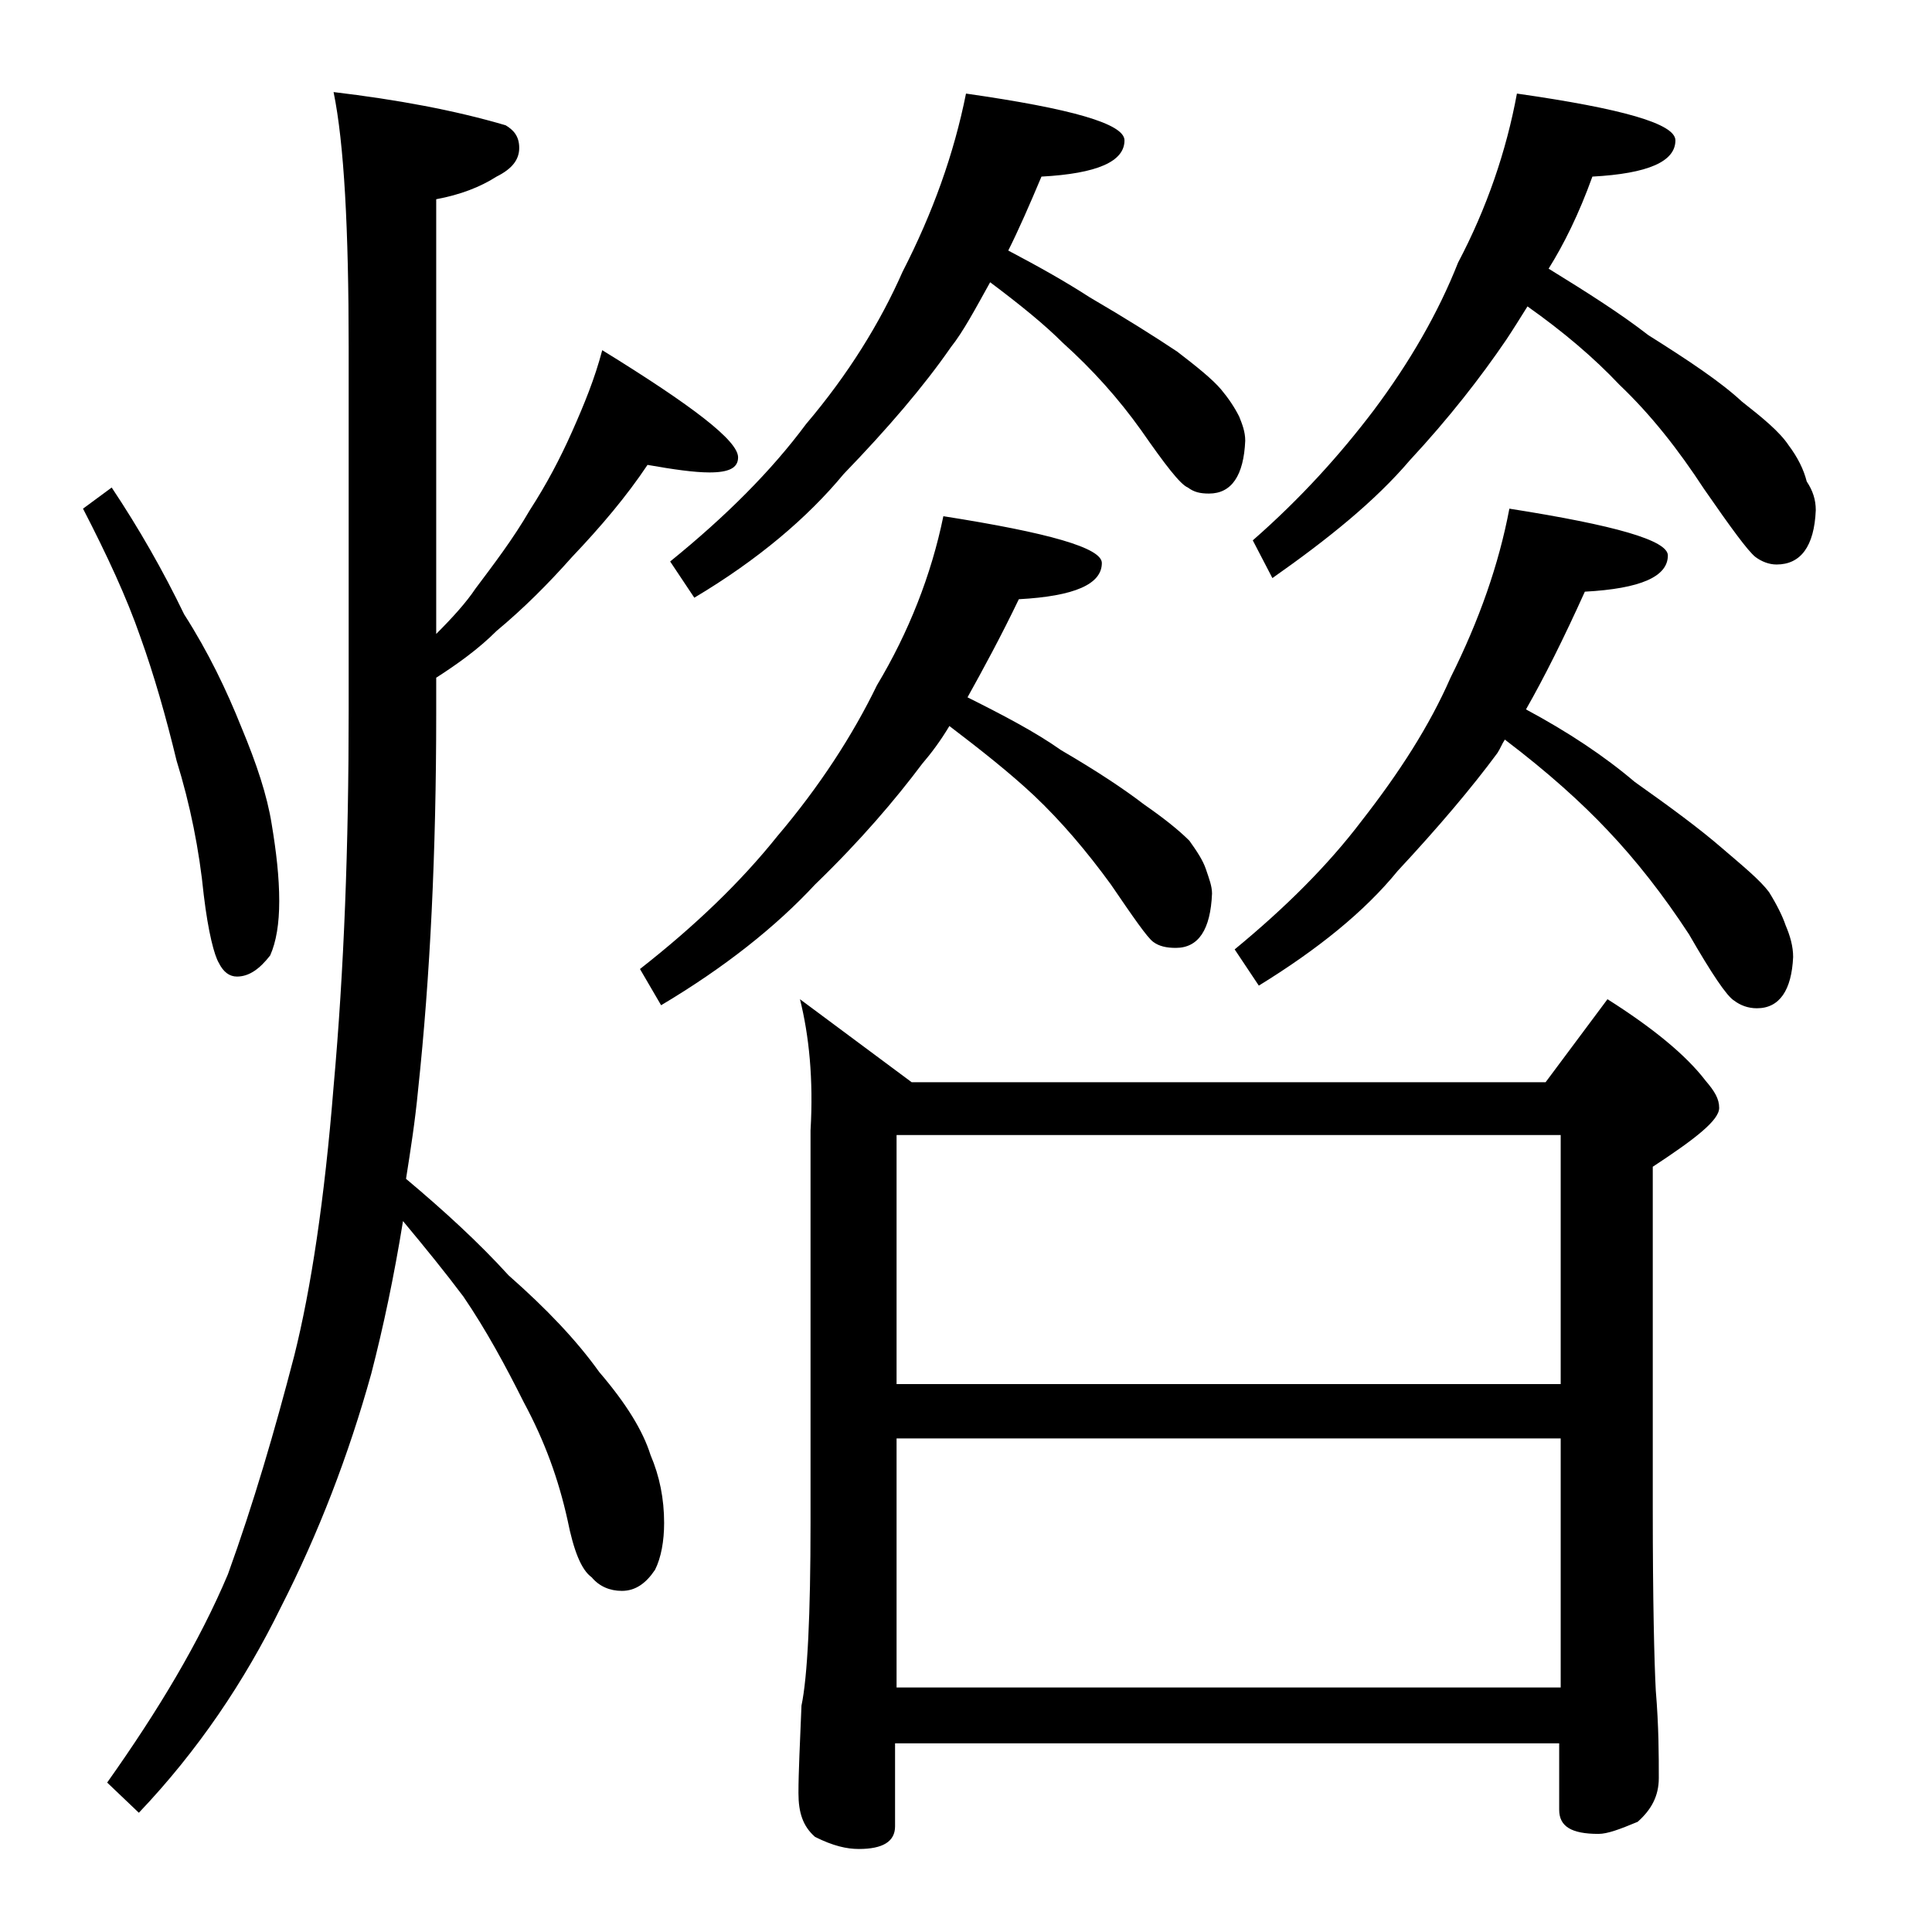 <?xml version="1.0" encoding="utf-8"?>
<!-- Generator: Adobe Illustrator 18.0.0, SVG Export Plug-In . SVG Version: 6.00 Build 0)  -->
<!DOCTYPE svg PUBLIC "-//W3C//DTD SVG 1.1//EN" "http://www.w3.org/Graphics/SVG/1.1/DTD/svg11.dtd">
<svg version="1.1" id="Layer_1" xmlns="http://www.w3.org/2000/svg" xmlns:xlink="http://www.w3.org/1999/xlink" x="0px" y="0px"
	 viewBox="0 0 128 128" enable-background="new 0 0 128 128" xml:space="preserve">
<path d="M7.4,32.3c1.8,2.7,3.4,5.5,4.8,8.4c1.6,2.5,2.8,5,3.8,7.5c1,2.4,1.7,4.5,2,6.4c0.3,1.8,0.5,3.5,0.5,5.1
	c0,1.5-0.2,2.7-0.6,3.6c-0.7,0.9-1.4,1.4-2.2,1.4c-0.5,0-0.9-0.3-1.2-0.9c-0.3-0.5-0.7-2-1-4.5c-0.3-3-0.9-6-1.8-8.9
	c-0.7-2.9-1.5-5.7-2.4-8.2c-0.9-2.6-2.2-5.4-3.8-8.5L7.4,32.3z M42.9,30.8c-1.4,2.1-3.1,4.1-5,6.1c-1.6,1.8-3.2,3.4-5,4.9
	c-1.2,1.2-2.6,2.2-4,3.1v2.4c0,9.1-0.4,17.4-1.2,24.9c-0.2,2.1-0.5,4-0.8,5.9c2.5,2.1,4.8,4.2,6.8,6.4c2.5,2.2,4.5,4.3,6,6.4
	c1.8,2.1,2.9,3.9,3.4,5.5c0.6,1.4,0.9,2.9,0.9,4.5c0,1.2-0.2,2.3-0.6,3.1c-0.6,0.9-1.3,1.4-2.2,1.4c-0.8,0-1.5-0.3-2-0.9
	c-0.7-0.5-1.2-1.8-1.6-3.8c-0.6-2.7-1.5-5.2-2.9-7.8c-1.2-2.4-2.5-4.8-4-7c-1.2-1.6-2.5-3.2-4-5c-0.6,3.7-1.3,7-2.1,10.1
	c-1.5,5.4-3.5,10.6-6,15.5c-2.4,4.9-5.5,9.5-9.4,13.6l-2.1-2c3.4-4.8,6.1-9.3,8-13.8c1.7-4.7,3.1-9.5,4.4-14.5
	c1.1-4.4,2-10.3,2.6-17.8c0.7-7.8,1-16,1-24.9V23c0-7.8-0.3-13.5-1-16.9c4.2,0.5,8,1.2,11.4,2.2C34,8.6,34.4,9,34.4,9.8
	s-0.5,1.4-1.5,1.9c-1.1,0.7-2.4,1.2-4,1.5V42c1.1-1.1,2-2.1,2.6-3c1.2-1.6,2.5-3.3,3.6-5.2c1.1-1.7,2-3.4,2.8-5.2
	c0.8-1.8,1.5-3.5,2-5.4c6,3.7,9,6,9,7.1c0,0.7-0.6,1-1.9,1C46,31.3,44.6,31.1,42.9,30.8z M62.5,34.2c7,1.1,10.5,2.1,10.5,3.1
	c0,1.4-1.8,2.2-5.5,2.4c-1.2,2.5-2.4,4.7-3.4,6.5c2.4,1.2,4.5,2.3,6.2,3.5c2.4,1.4,4.2,2.6,5.5,3.6c1.3,0.9,2.3,1.7,3,2.4
	c0.5,0.7,0.9,1.3,1.1,1.9c0.2,0.6,0.4,1.1,0.4,1.6c-0.1,2.4-0.9,3.6-2.4,3.6c-0.6,0-1.1-0.1-1.5-0.4c-0.4-0.3-1.3-1.6-2.8-3.8
	c-1.6-2.2-3.3-4.2-5.1-5.9c-1.6-1.5-3.5-3-5.6-4.6c-0.6,1-1.2,1.8-1.8,2.5c-1.8,2.4-4.1,5.1-7.1,8c-2.6,2.8-6,5.5-10.2,8l-1.4-2.4
	c3.7-2.9,6.7-5.8,9.1-8.8c2.8-3.3,5-6.7,6.6-10C60.2,41.9,61.7,38.1,62.5,34.2z M64,6.2c7,1,10.5,2,10.5,3.1c0,1.4-1.8,2.2-5.5,2.4
	c-0.8,1.9-1.5,3.5-2.2,4.9c1.9,1,3.7,2,5.4,3.1c2.4,1.4,4.3,2.6,5.8,3.6c1.3,1,2.3,1.8,2.9,2.5c0.5,0.6,0.9,1.2,1.2,1.8
	c0.2,0.5,0.4,1,0.4,1.6c-0.1,2.3-0.9,3.5-2.4,3.5c-0.6,0-1-0.1-1.4-0.4c-0.5-0.2-1.5-1.5-3.1-3.8c-1.5-2.1-3.2-4-5.2-5.8
	c-1.2-1.2-2.8-2.5-4.8-4C64.6,20.5,63.8,22,63,23c-1.8,2.6-4.2,5.4-7.1,8.4c-2.4,2.9-5.7,5.7-9.9,8.2l-1.6-2.4c3.7-3,6.7-6,9-9.1
	c2.8-3.3,4.9-6.7,6.4-10.1C61.8,14.1,63.2,10.2,64,6.2z M53,66.2l7.4,5.5h42l4.1-5.5c3,1.9,5.2,3.7,6.5,5.4c0.6,0.7,0.9,1.2,0.9,1.8
	c0,0.8-1.5,2-4.4,3.9v22.6c0,6.2,0.1,10.2,0.2,12.1c0.2,2.4,0.2,4.3,0.2,5.8c0,1.2-0.5,2.1-1.4,2.9c-1.2,0.5-2,0.8-2.6,0.8
	c-1.8,0-2.6-0.5-2.6-1.6v-4.4h-44v5.5c0,1-0.8,1.5-2.4,1.5c-0.8,0-1.7-0.2-2.9-0.8c-0.8-0.7-1.1-1.6-1.1-2.9c0-1.4,0.1-3.3,0.2-5.8
	c0.4-1.9,0.6-6,0.6-12.1v-26C53.9,71.5,53.6,68.6,53,66.2z M59.4,91.7h44V75.2h-44V91.7z M59.4,111.8h44V95.3h-44V111.8z M100,33.7
	c7,1.1,10.5,2.1,10.5,3.1c0,1.4-1.8,2.2-5.5,2.4c-1.4,3.1-2.7,5.7-3.9,7.8c2.8,1.5,5.2,3.1,7.2,4.8c2.4,1.7,4.3,3.1,5.8,4.4
	c1.4,1.2,2.5,2.1,3.1,2.9c0.5,0.8,0.9,1.6,1.1,2.2c0.3,0.7,0.5,1.4,0.5,2.1c-0.1,2.2-0.9,3.4-2.4,3.4c-0.6,0-1.1-0.2-1.5-0.5
	c-0.5-0.3-1.5-1.8-3-4.4c-1.7-2.6-3.5-4.9-5.4-6.9c-1.7-1.8-3.9-3.8-6.8-6c-0.2,0.3-0.3,0.6-0.5,0.9c-1.7,2.3-3.9,4.9-6.6,7.8
	c-2.2,2.7-5.3,5.2-9.2,7.6l-1.6-2.4c3.4-2.8,6.2-5.6,8.4-8.5c2.5-3.2,4.5-6.3,5.9-9.5C98,41.1,99.3,37.4,100,33.7z M100.5,6.2
	c7,1,10.5,2,10.5,3.1c0,1.4-1.8,2.2-5.5,2.4c-0.9,2.5-1.9,4.5-2.9,6.1c2.6,1.6,4.8,3,6.6,4.4c2.7,1.7,4.8,3.1,6.2,4.4
	c1.4,1.1,2.5,2,3.1,2.9c0.6,0.8,1,1.6,1.2,2.4c0.4,0.6,0.6,1.2,0.6,1.9c-0.1,2.4-1,3.6-2.6,3.6c-0.5,0-1-0.2-1.4-0.5
	c-0.5-0.4-1.6-1.9-3.4-4.5c-1.7-2.6-3.5-4.9-5.6-6.9c-1.7-1.8-3.7-3.5-6.1-5.2c-0.5,0.8-1,1.6-1.4,2.2c-1.7,2.5-3.8,5.2-6.4,8
	c-2.3,2.7-5.4,5.2-9.1,7.8L83,35.8c3.2-2.8,5.8-5.7,8-8.6c2.4-3.2,4.3-6.5,5.6-9.8C98.5,13.8,99.8,10,100.5,6.2z"/>
</svg>
